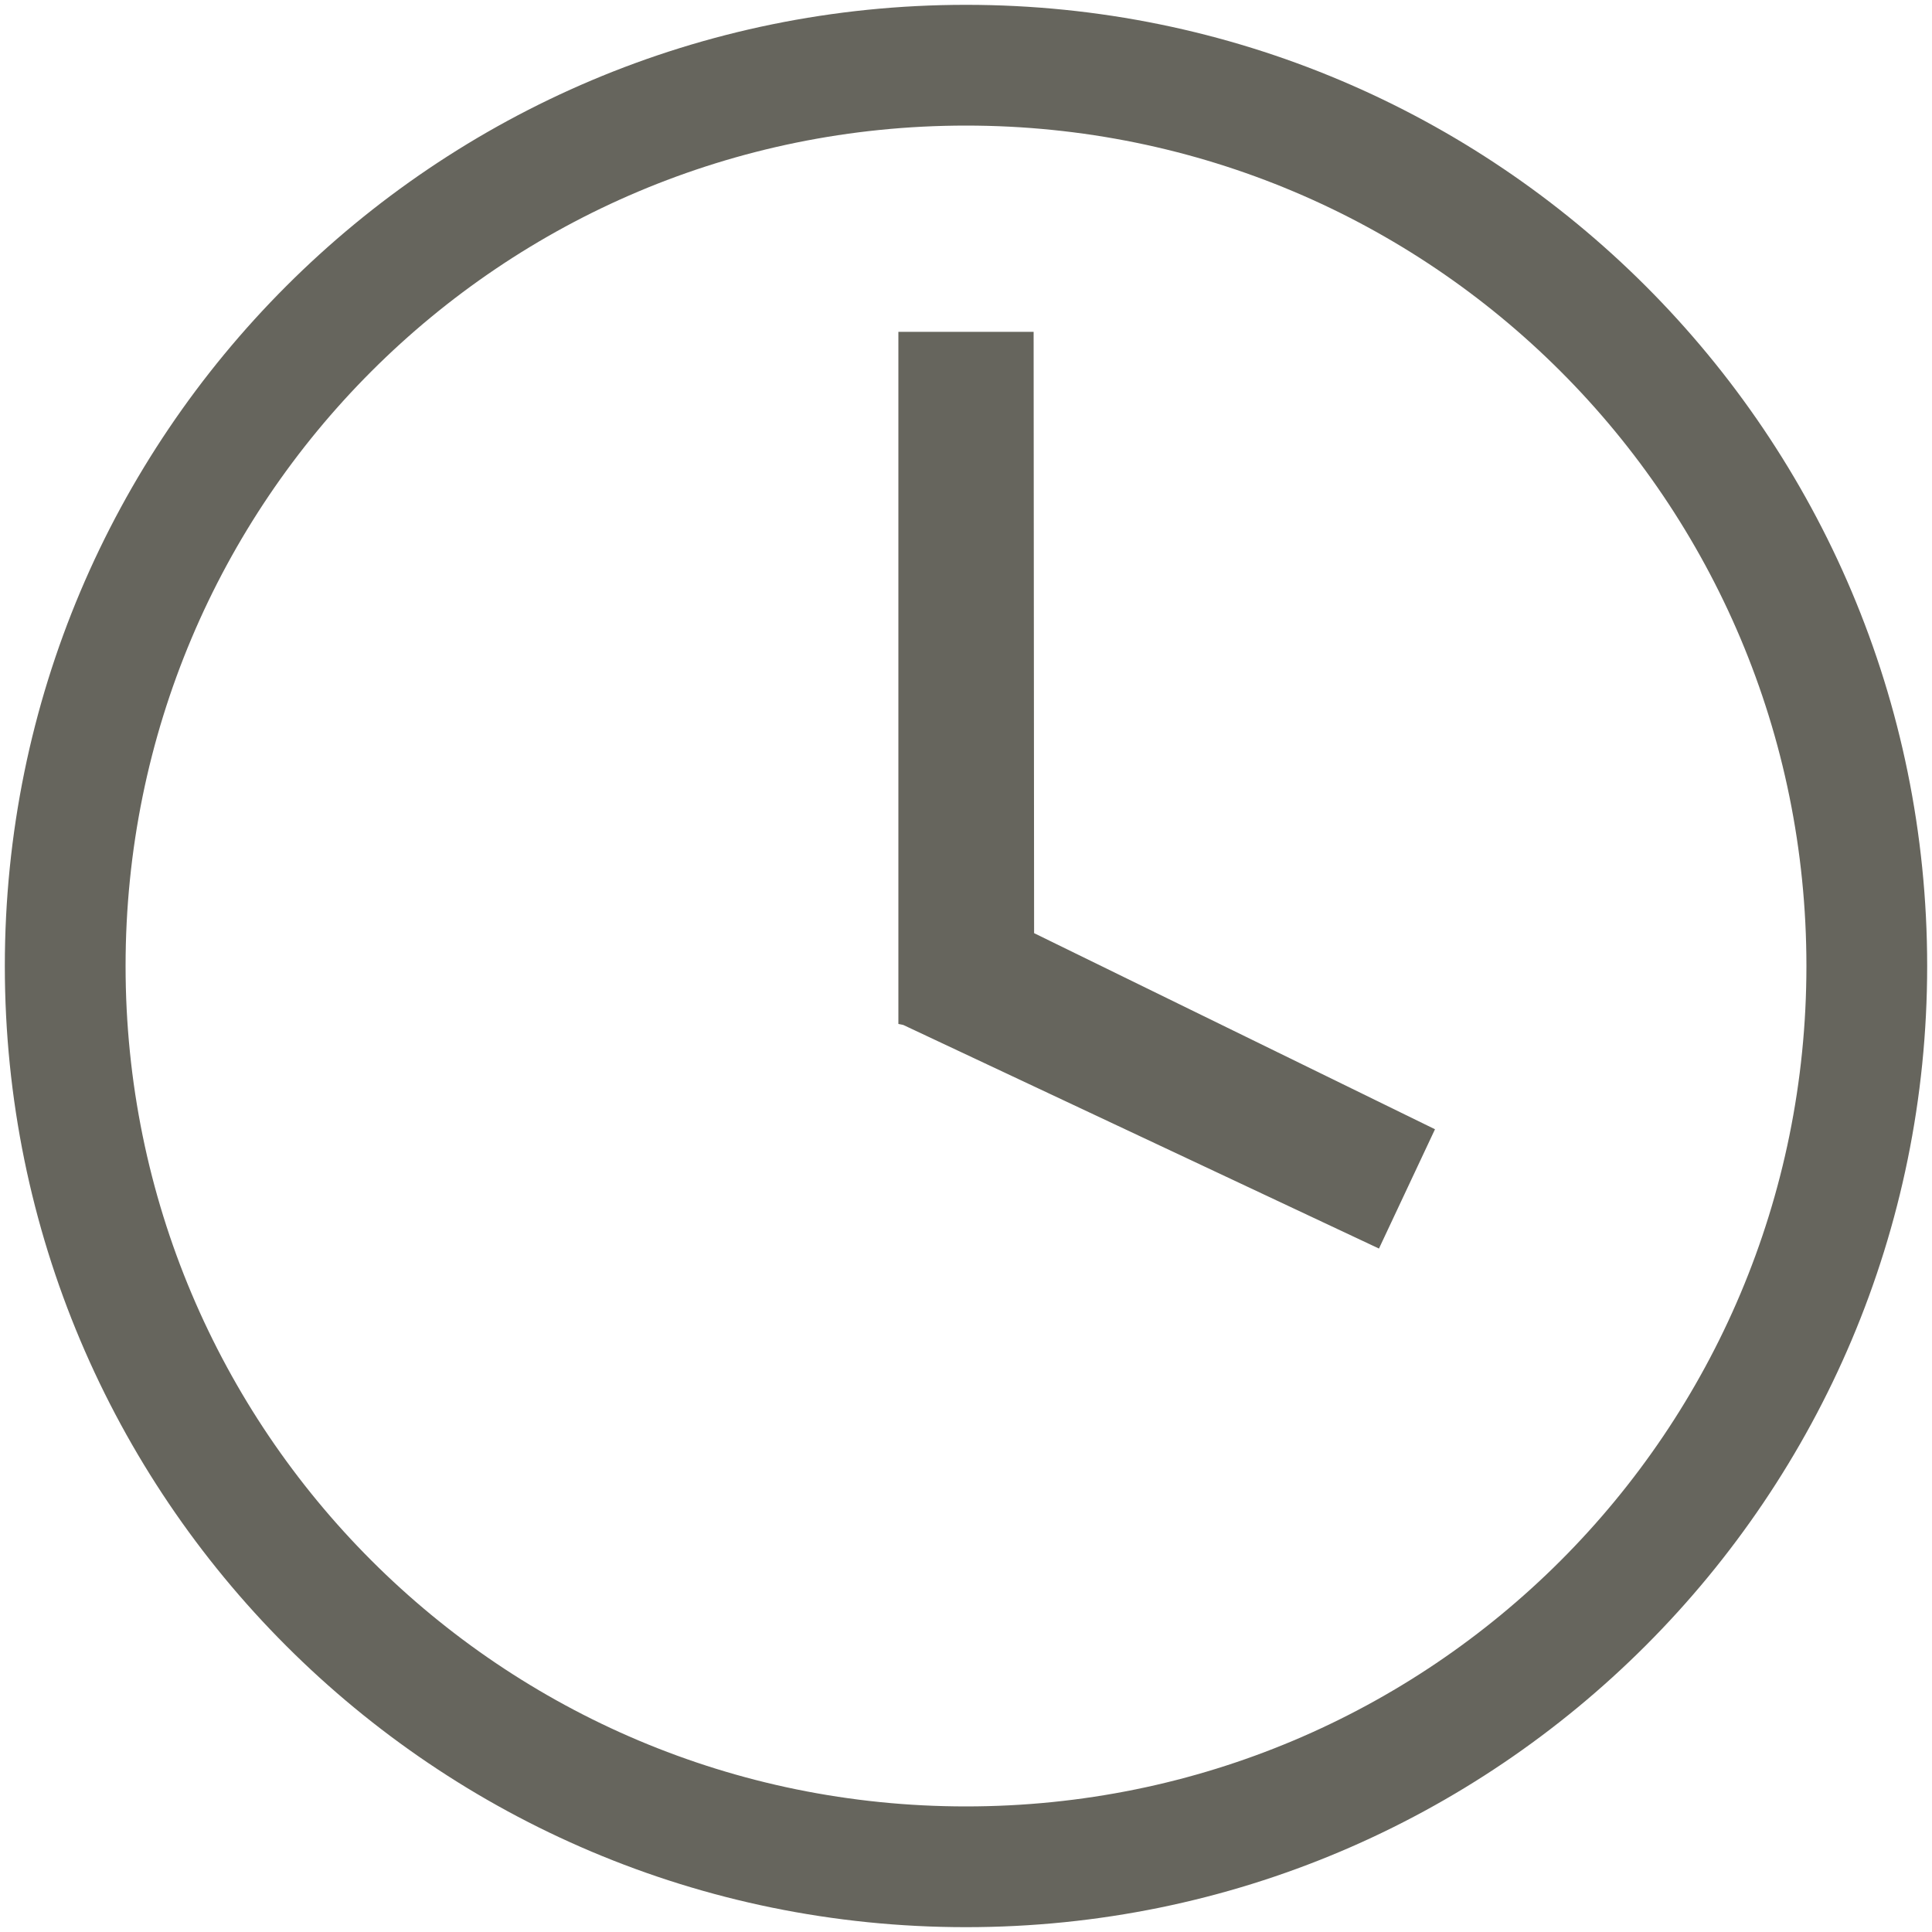 <svg xmlns="http://www.w3.org/2000/svg" width="4" height="4" viewBox="0 0 4 4"><path d="M2 .01C.9.01.01.9.01 2S.9 3.99 2 3.99 3.99 3.098 3.99 2C3.99.9 3.1.01 2 .01zm0 3.73C1.038 3.74.26 2.963.26 2S1.037.26 2 .26 3.74 1.037 3.74 2 2.963 3.74 2 3.74zM2.14.687h-.28V2.12l.01.002.985.463.116-.247-.83-.406z" fill-rule="evenodd" clip-rule="evenodd" fill="#66655D"/></svg>